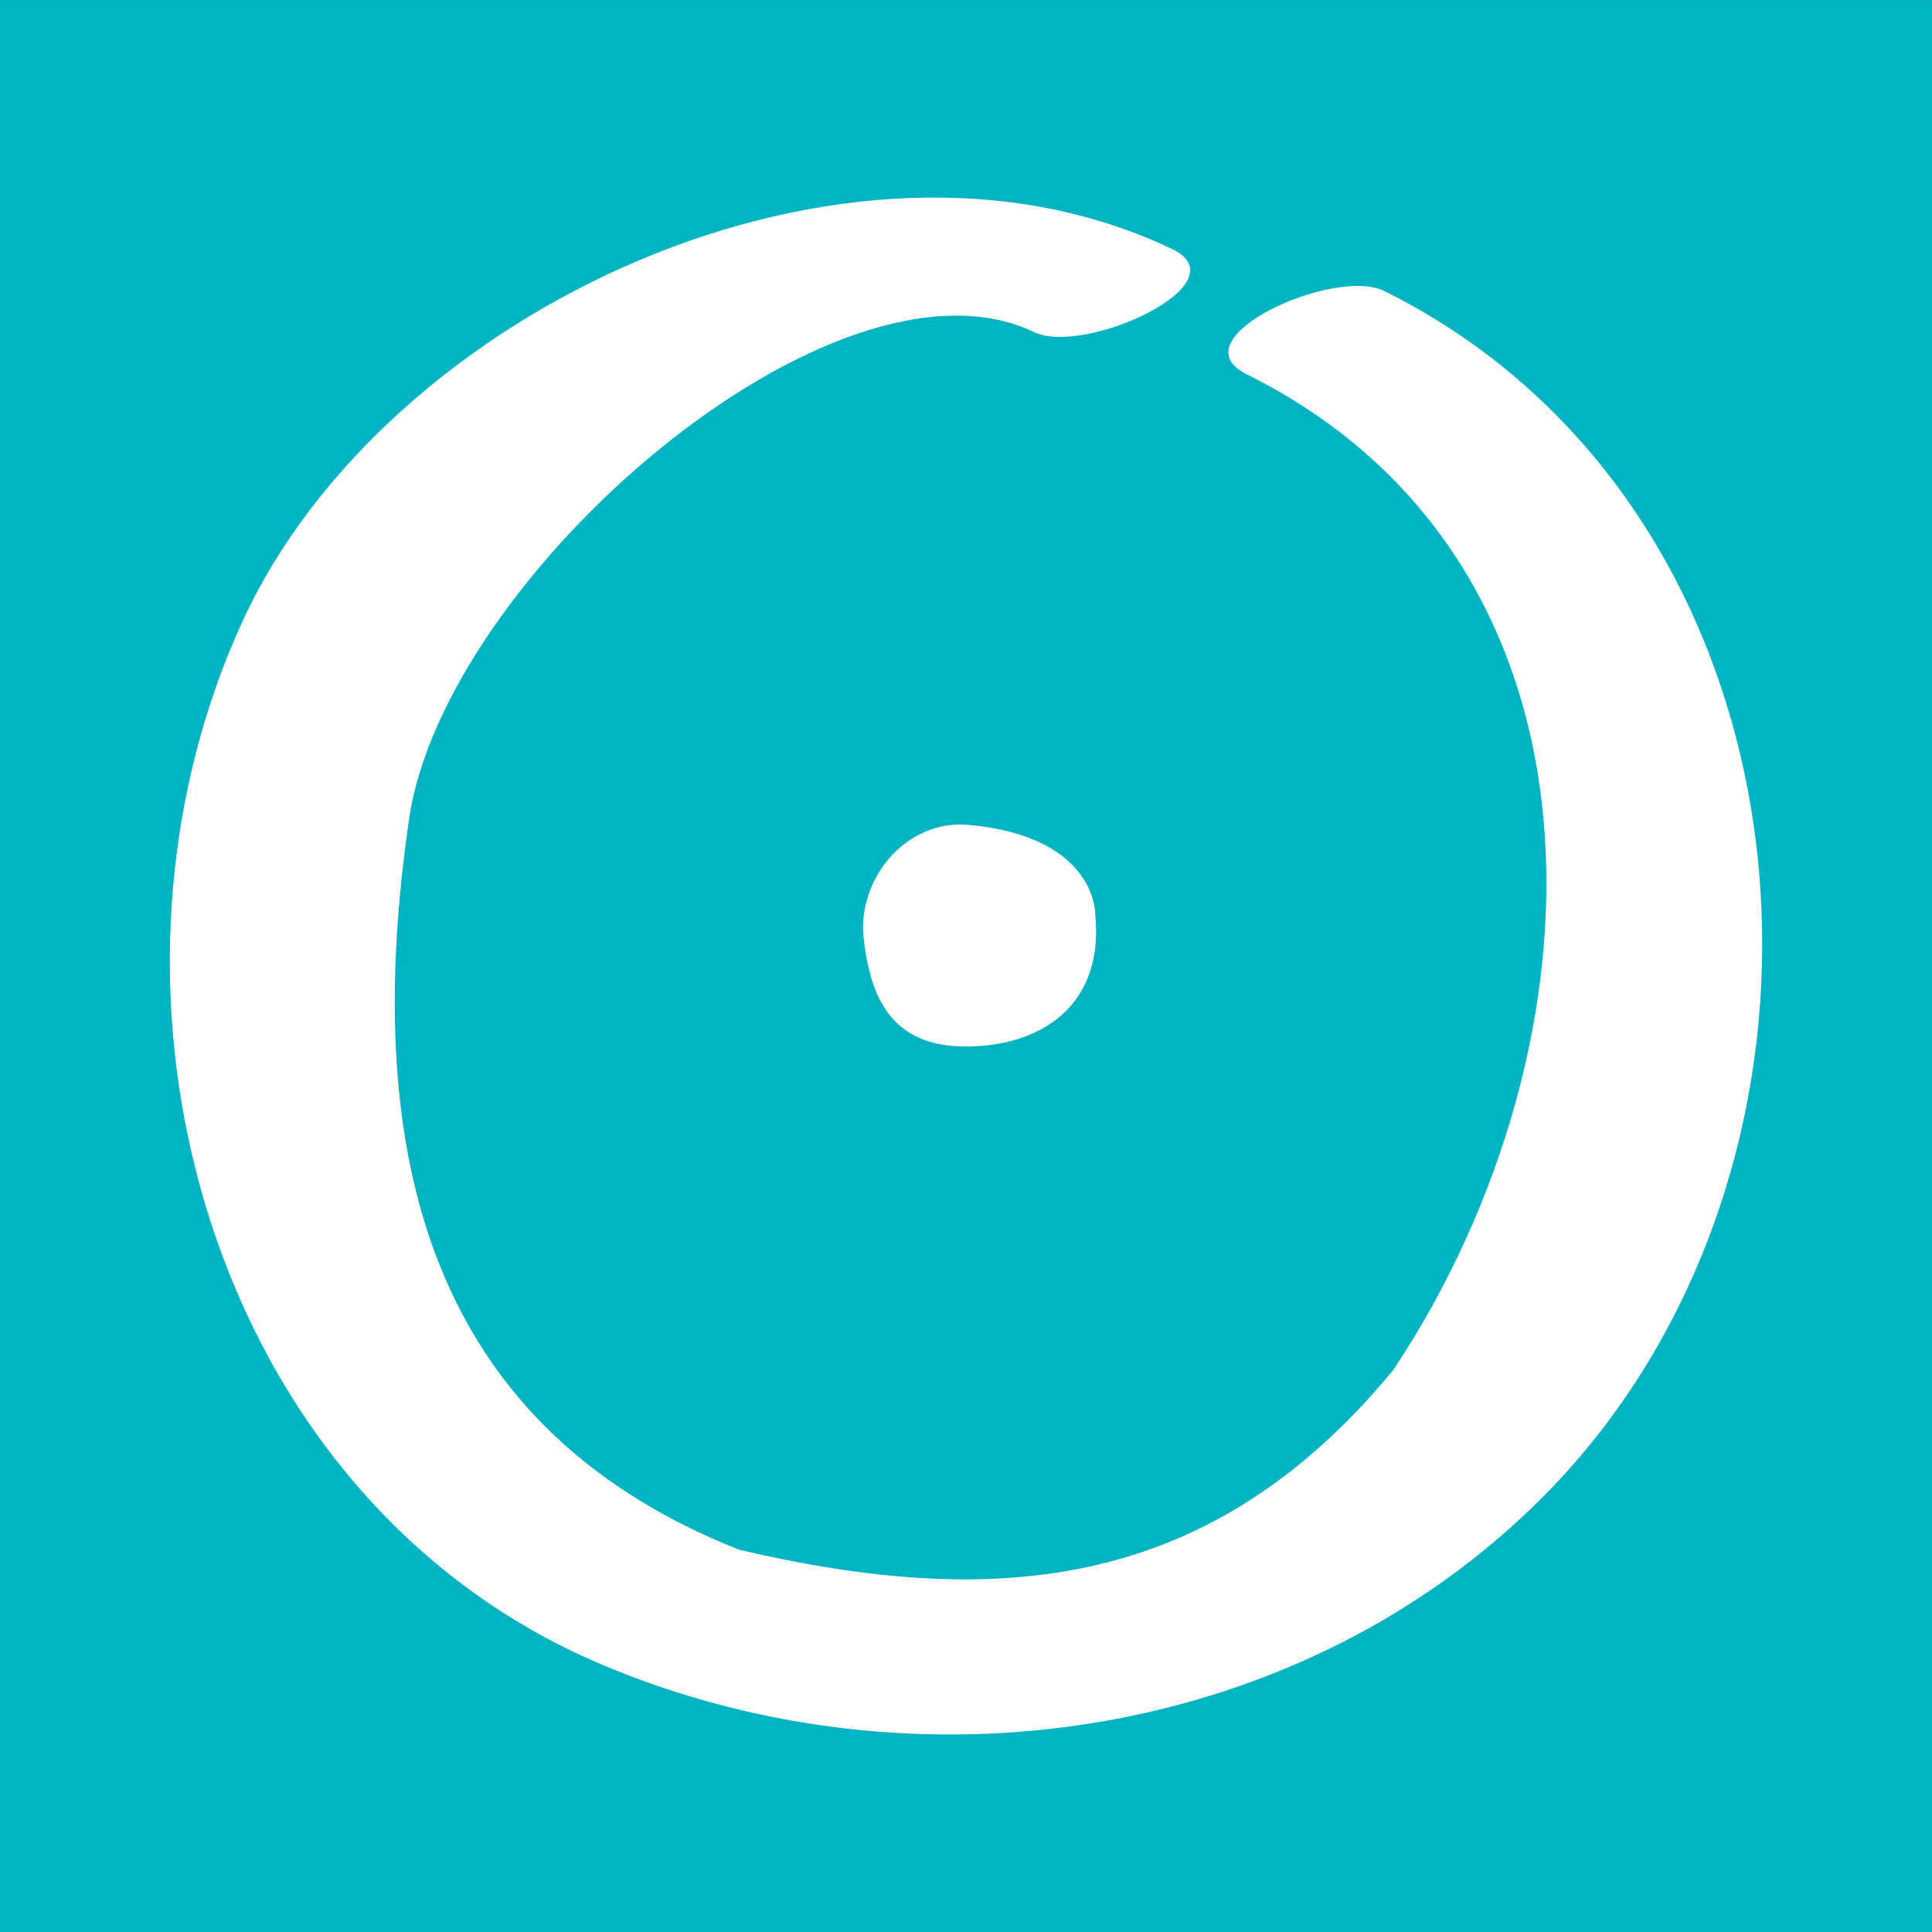 <?xml version="1.0" encoding="utf-8"?>
<!-- Generator: Adobe Illustrator 16.0.3, SVG Export Plug-In . SVG Version: 6.00 Build 0)  -->
<!DOCTYPE svg PUBLIC "-//W3C//DTD SVG 1.1//EN" "http://www.w3.org/Graphics/SVG/1.1/DTD/svg11.dtd">
<svg version="1.1" id="Warstwa_1" xmlns="http://www.w3.org/2000/svg" xmlns:xlink="http://www.w3.org/1999/xlink" x="0px" y="0px"
	 width="283.465px" height="283.465px" viewBox="0 0 283.465 283.465" enable-background="new 0 0 283.465 283.465"
	 xml:space="preserve">
<rect x="0" y="0" width="283.465" height="283.465" fill="#333333" stroke="none"/>
<g>
	<defs>
		<rect id="SVGID_1_" y="0.002" width="283.465" height="283.465"/>
	</defs>
	<clipPath id="SVGID_2_">
		<use xlink:href="#SVGID_1_"  overflow="visible"/>
	</clipPath>
	<rect x="-23.625" y="-23.619" clip-path="url(#SVGID_2_)" fill="#00b4c1" width="330.706" height="330.71"/>
</g>
<g>
	<defs>
		<rect id="SVGID_3_" y="-0.002" width="283.465" height="283.469"/>
	</defs>
	<clipPath id="SVGID_4_">
		<use xlink:href="#SVGID_3_"  overflow="visible"/>
	</clipPath>
	<path clip-path="url(#SVGID_4_)" fill="#FFFFFF" d="M171.965,36.538C124.447,13.796,56.539,45.42,35.555,91.222
		c-25.24,55.11-4.724,128.613,52.584,152.938c46.208,19.604,102.82,11.271,138.481-24.781
		c49.398-49.951,41.415-144.405-23.511-176.681c-7.332-3.642-30.688,6.999-20.23,12.191c55.469,27.576,53.572,97.888,21.573,146.082
		c-26.611,32.309-57.861,35.344-95.98,26.416c-47.18-18.636-55.233-60.416-48.458-107.182c5.167-35.673,62.452-85.482,91.728-71.473
		C159.115,52.265,182.439,41.547,171.965,36.538"/>
	<path clip-path="url(#SVGID_4_)" fill="#FFFFFF" d="M160.67,133.861c1.489,13.701-7.992,19.682-18.978,19.682
		c-10.979,0-13.981-7.271-14.978-15.821c-1.001-8.553,6.066-17.57,15.482-16.687C160.67,122.744,160.67,133.861,160.67,133.861"/>
</g>
</svg>
